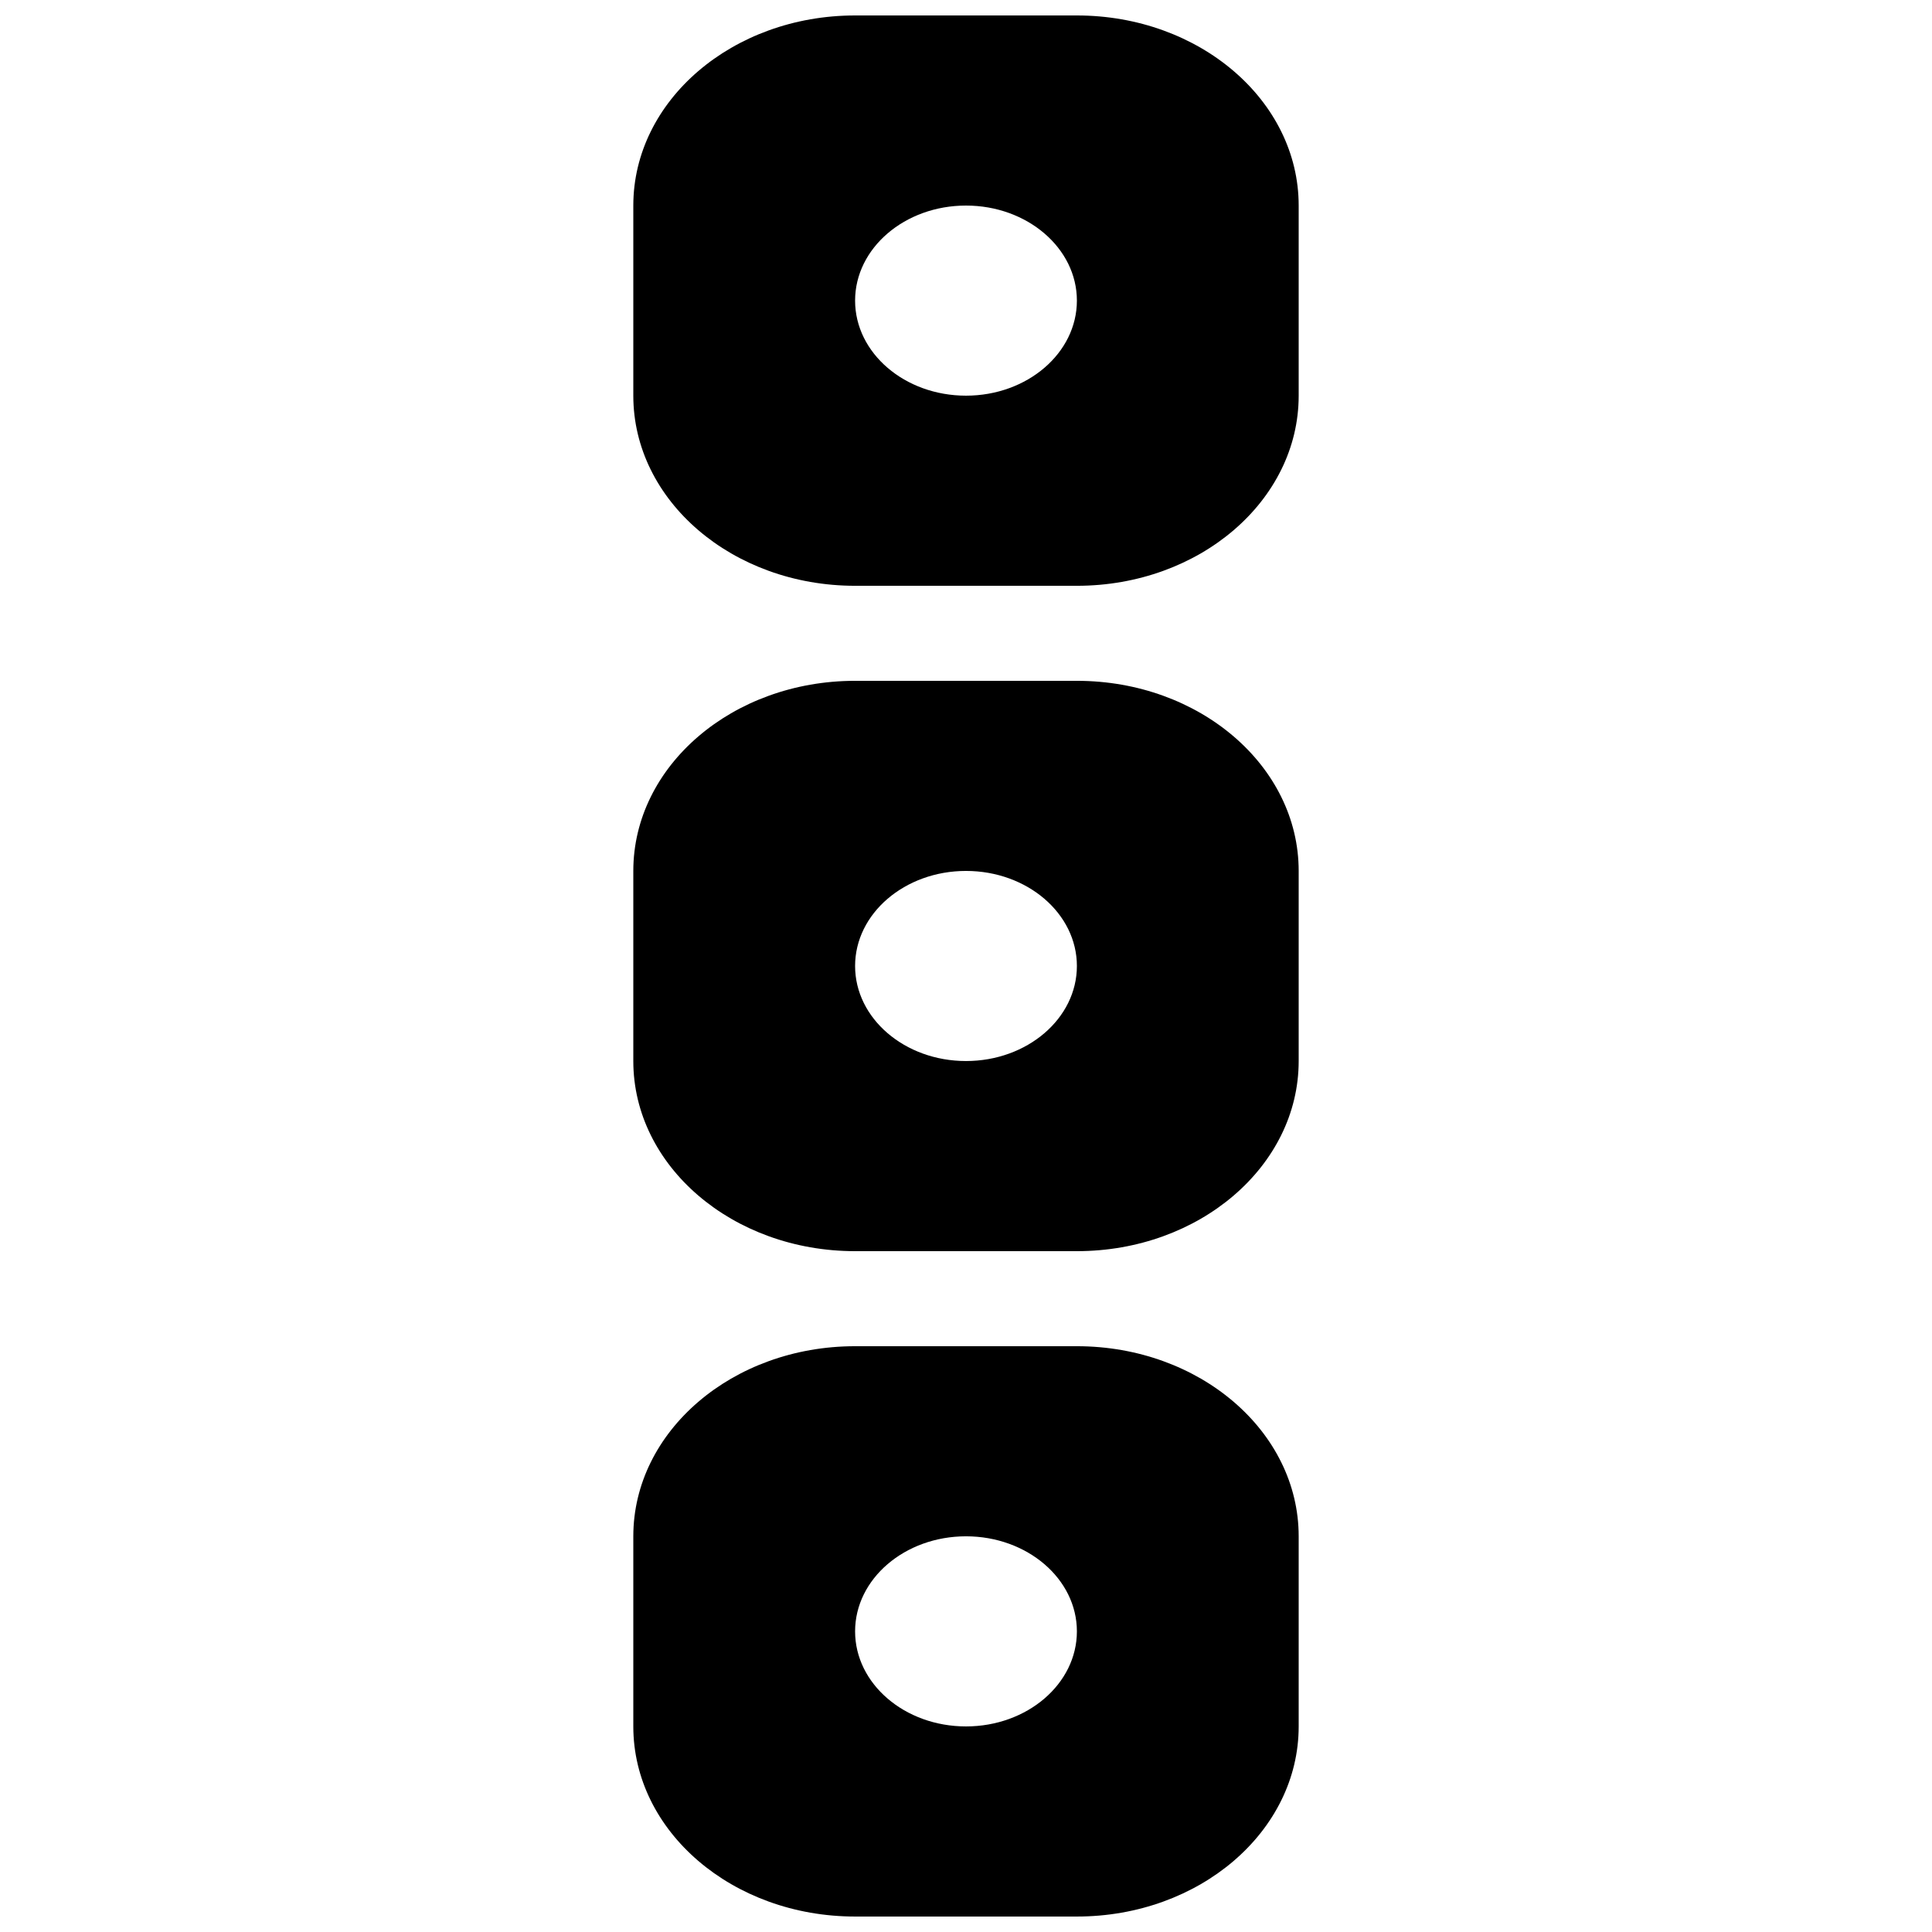<?xml version="1.0" encoding="UTF-8"?>
<!-- Uploaded to: ICON Repo, www.svgrepo.com, Generator: ICON Repo Mixer Tools -->
<svg width="800px" height="800px" version="1.1" viewBox="144 144 512 512" xmlns="http://www.w3.org/2000/svg">
 <defs>
  <clipPath id="a">
   <path d="m311 148.09h178v503.81h-178z"/>
  </clipPath>
 </defs>
 <g clip-path="url(#a)">
  <path d="m400 601.52c-16.223 0-29.391-11.285-29.391-25.191s13.168-25.191 29.391-25.191 29.387 11.285 29.387 25.191-13.164 25.191-29.387 25.191m29.387-100.76h-58.777c-32.473 0-58.777 22.543-58.777 50.379v50.383c0 27.836 26.305 50.379 58.777 50.379h58.777c32.477 0 58.777-22.543 58.777-50.379v-50.383c0-27.836-26.301-50.379-58.777-50.379m-29.387-75.574c-16.223 0-29.391-11.285-29.391-25.188 0-13.906 13.168-25.191 29.391-25.191s29.387 11.285 29.387 25.191c0 13.902-13.164 25.188-29.387 25.188m29.387-100.76h-58.777c-32.473 0-58.777 22.547-58.777 50.383v50.379c0 27.836 26.305 50.383 58.777 50.383h58.777c32.477 0 58.777-22.547 58.777-50.383v-50.379c0-27.836-26.301-50.383-58.777-50.383m-29.387-75.57c-16.223 0-29.391-11.285-29.391-25.191 0-13.902 13.168-25.188 29.391-25.188s29.387 11.285 29.387 25.188c0 13.906-13.164 25.191-29.387 25.191m29.387-100.76h-58.777c-32.473 0-58.777 22.547-58.777 50.383v50.379c0 27.836 26.305 50.383 58.777 50.383h58.777c32.477 0 58.777-22.547 58.777-50.383v-50.379c0-27.836-26.301-50.383-58.777-50.383" fill-rule="evenodd"/>
 </g>
</svg>